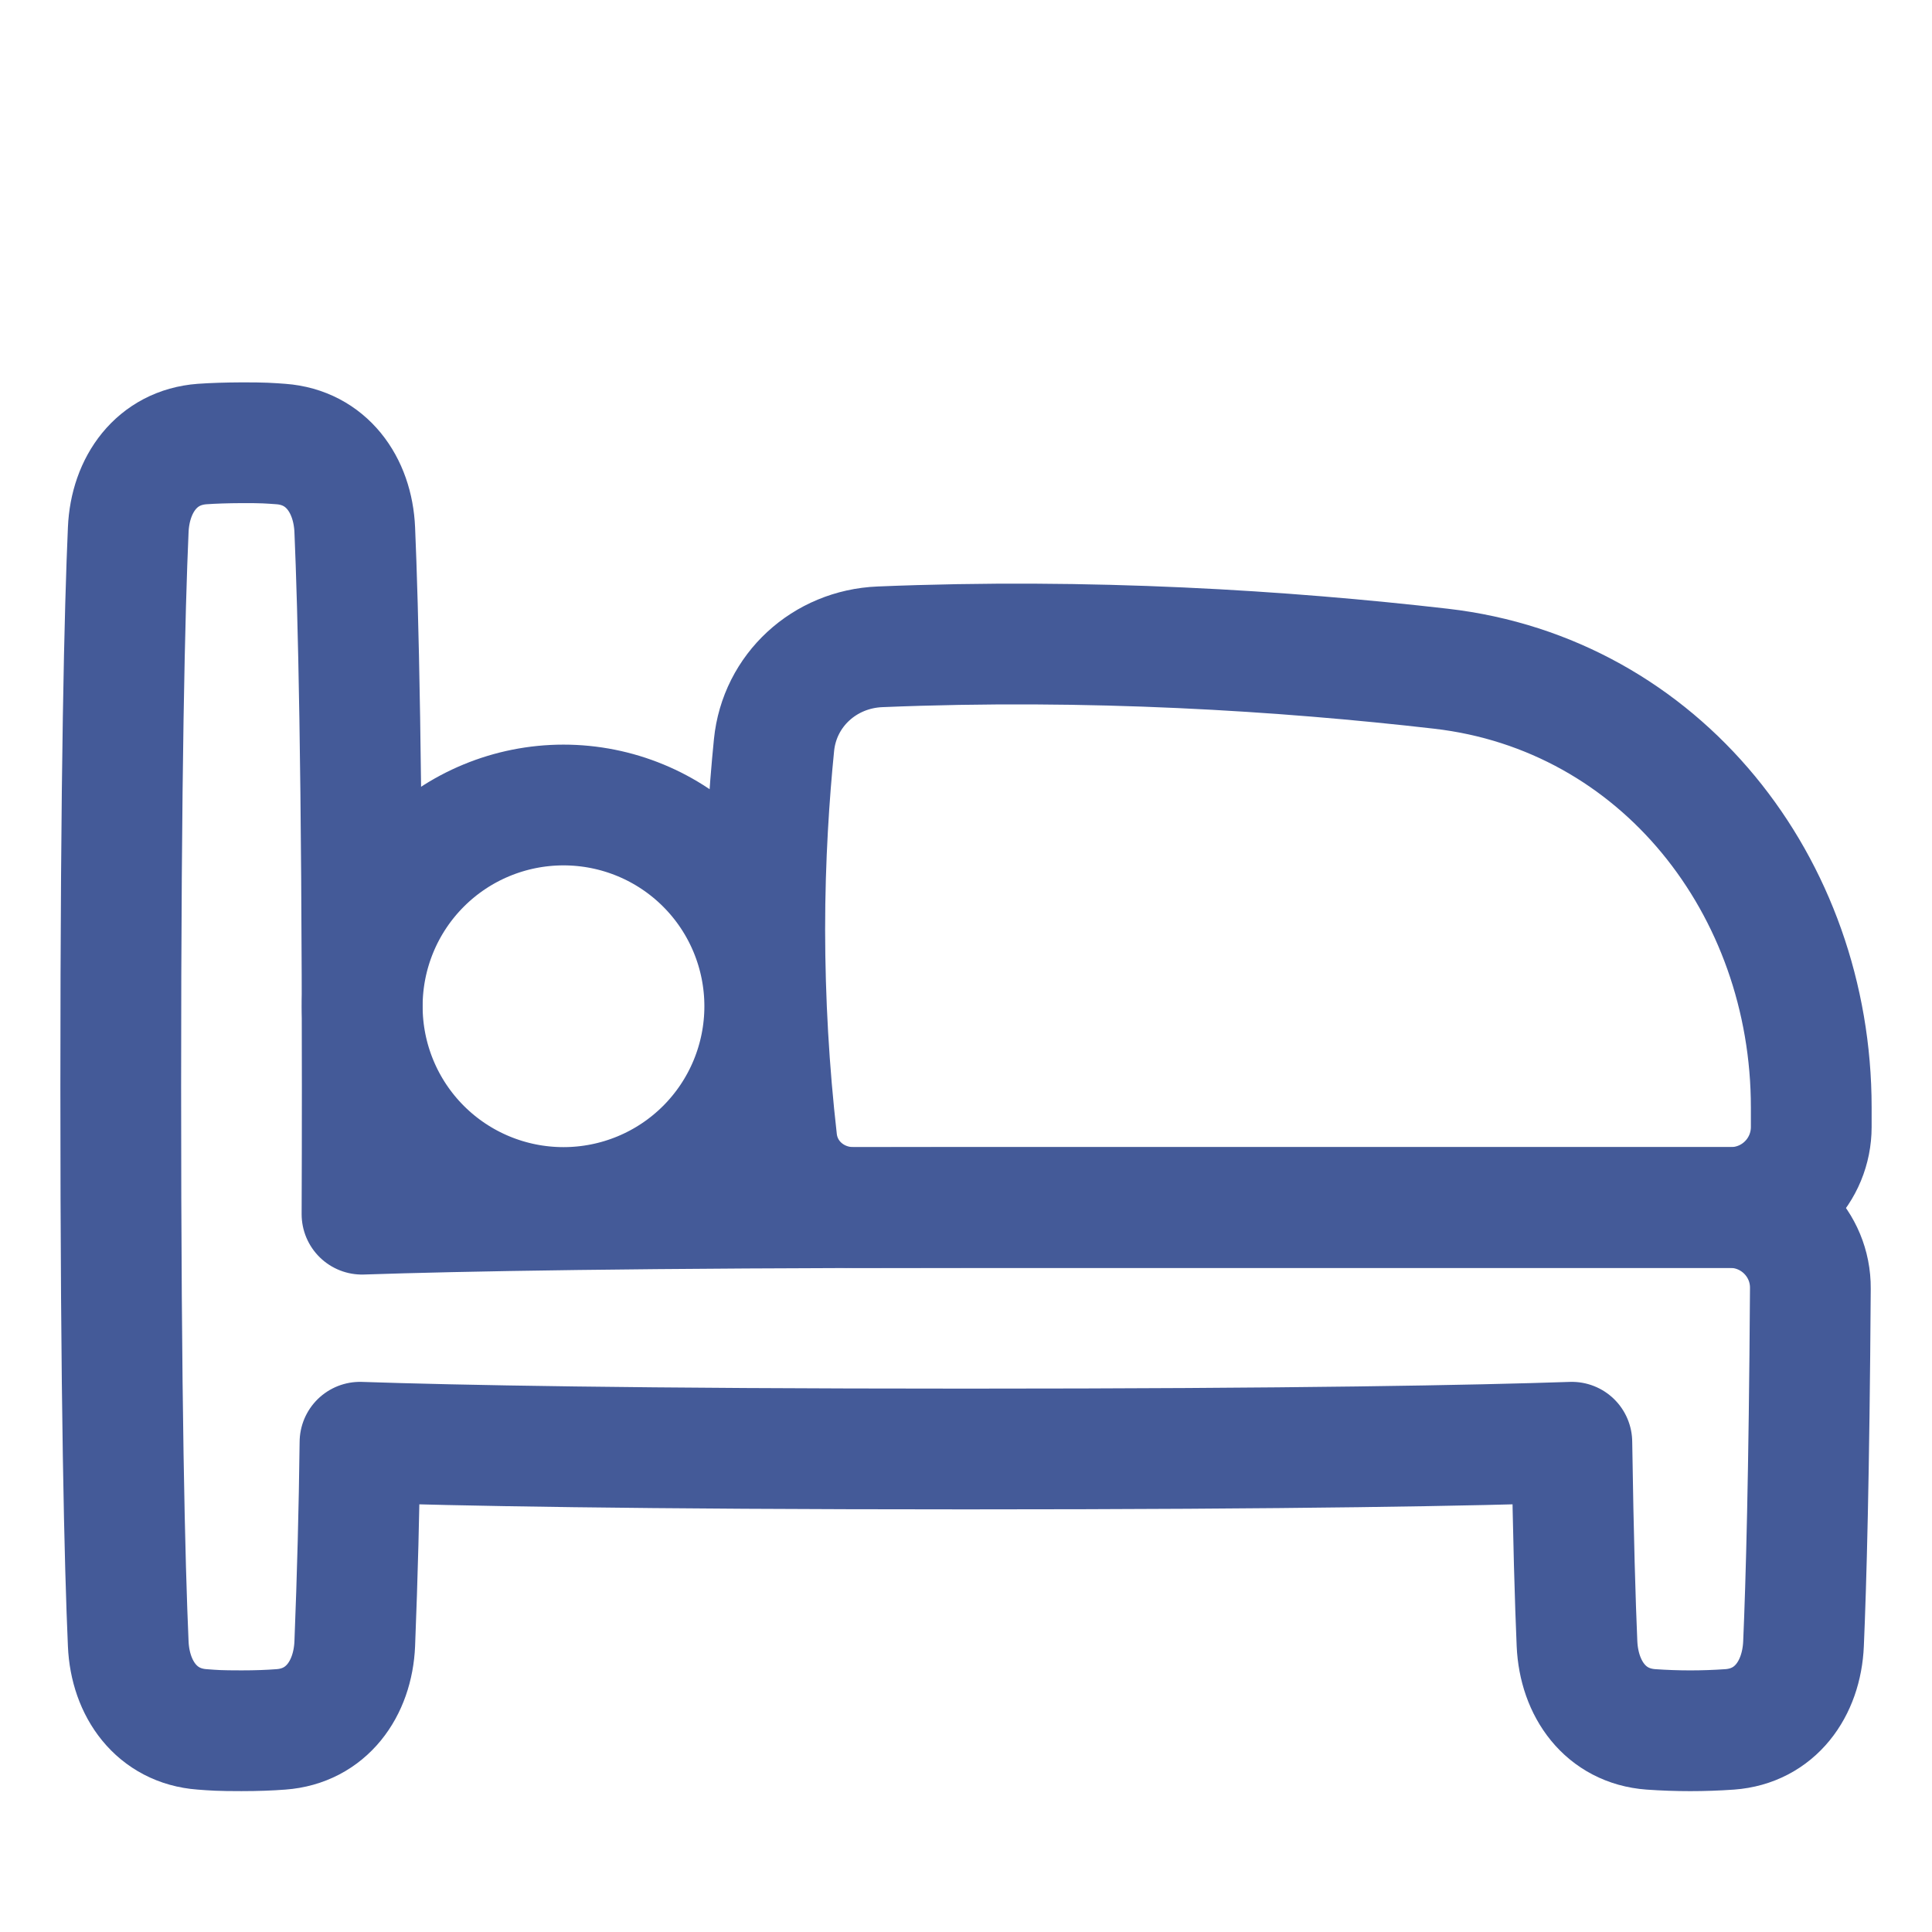 <?xml version="1.0" encoding="UTF-8"?> <svg xmlns="http://www.w3.org/2000/svg" width="24" height="24" viewBox="0 0 24 24" fill="none"><path d="M4.5 12.5C4.5 13.163 4.763 13.799 5.232 14.268C5.701 14.737 6.337 15 7 15C7.663 15 8.299 14.737 8.768 14.268C9.237 13.799 9.5 13.163 9.5 12.5C9.5 11.837 9.237 11.201 8.768 10.732C8.299 10.263 7.663 10 7 10C6.337 10 5.701 10.263 5.232 10.732C4.763 11.201 4.5 11.837 4.5 12.5ZM9.615 9.257C9.683 8.573 10.245 8.063 10.931 8.035C13.545 7.927 15.96 8.084 17.9 8.307C20.628 8.621 22.5 11.01 22.5 13.756V14C22.5 14.265 22.395 14.52 22.207 14.707C22.02 14.895 21.765 15 21.5 15H10.602C10.117 15 9.706 14.653 9.65 14.172C9.551 13.302 9.501 12.426 9.5 11.55C9.5 10.652 9.555 9.857 9.615 9.257Z" stroke="#445A98" stroke-width="1.5" stroke-linecap="round" stroke-linejoin="round"></path><path d="M3.49 5.516C4.052 5.558 4.383 6.018 4.407 6.582C4.449 7.559 4.5 9.552 4.5 13.5C4.5 14.067 4.499 14.594 4.497 15.083C5.681 15.043 7.907 15 12 15H21.491C22.045 15 22.494 15.451 22.489 16.005C22.474 18.341 22.436 19.674 22.404 20.418C22.38 20.982 22.049 21.442 21.487 21.483C21.161 21.506 20.834 21.506 20.508 21.483C19.945 21.442 19.615 20.982 19.59 20.418C19.568 19.907 19.544 19.118 19.526 17.916C18.347 17.956 16.119 18 12 18C7.878 18 5.65 17.956 4.472 17.916C4.462 18.751 4.44 19.585 4.407 20.419C4.383 20.982 4.052 21.442 3.49 21.483C3.349 21.494 3.185 21.5 3 21.5C2.722 21.5 2.652 21.494 2.51 21.483C1.948 21.442 1.617 20.982 1.593 20.419C1.55 19.441 1.5 17.448 1.5 13.5C1.5 9.552 1.55 7.559 1.593 6.582C1.617 6.018 1.948 5.558 2.51 5.516C2.651 5.506 2.815 5.501 3 5.5C3.278 5.499 3.348 5.506 3.49 5.516Z" stroke="#445A98" stroke-width="1.5" stroke-linecap="round" stroke-linejoin="round"></path></svg> 